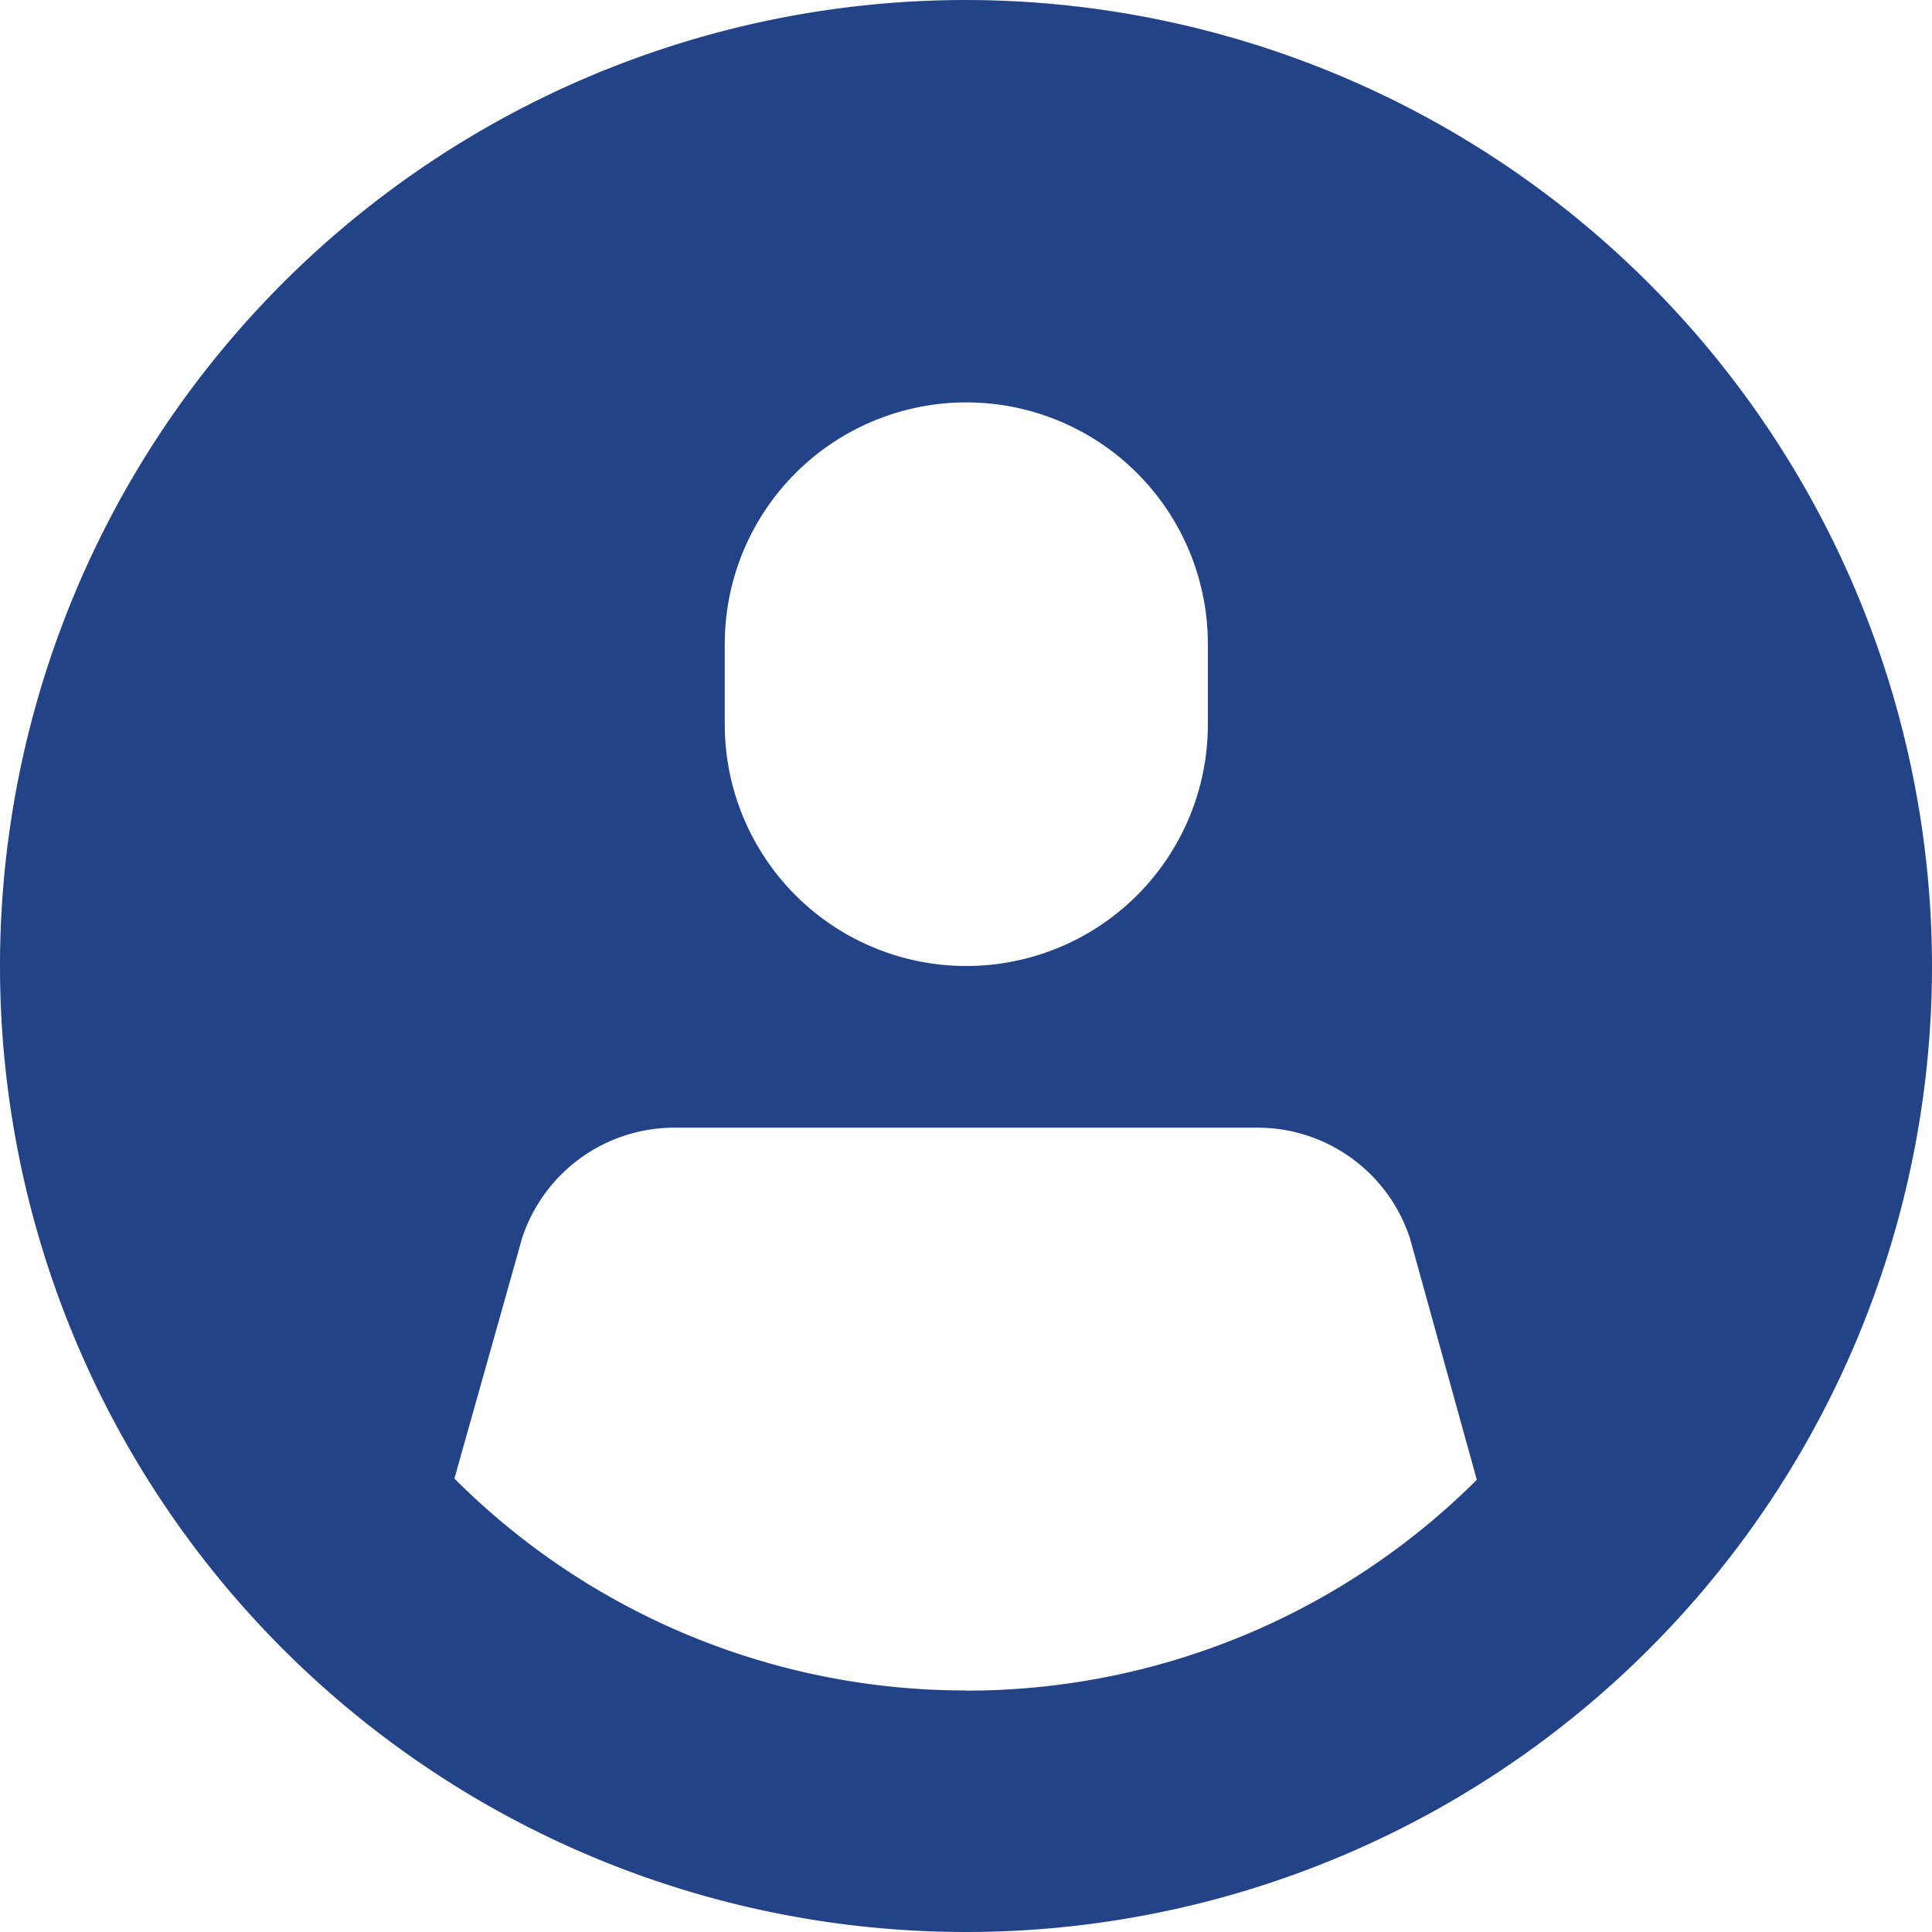 <svg xmlns="http://www.w3.org/2000/svg" width="12.262" height="12.262" viewBox="0 0 12.262 12.262">
  <path id="_3399947_profile_user_account_login_person_icon" data-name="3399947_profile_user_account_login_person_icon" d="M6.131-.009a6.131,6.131,0,1,0,6.131,6.131A6.138,6.138,0,0,0,6.131-.009ZM4.6,4.078a1.533,1.533,0,0,1,3.066,0v.511a1.533,1.533,0,0,1-3.066,0Zm1.533,6.642A4.584,4.584,0,0,1,2.884,9.375l.43-1.527a1.018,1.018,0,0,1,.967-.7h3.7a1.018,1.018,0,0,1,.967.7l.425,1.535A4.583,4.583,0,0,1,6.131,10.721Z" transform="translate(0 0.009)" fill="#234389"/>
</svg>

